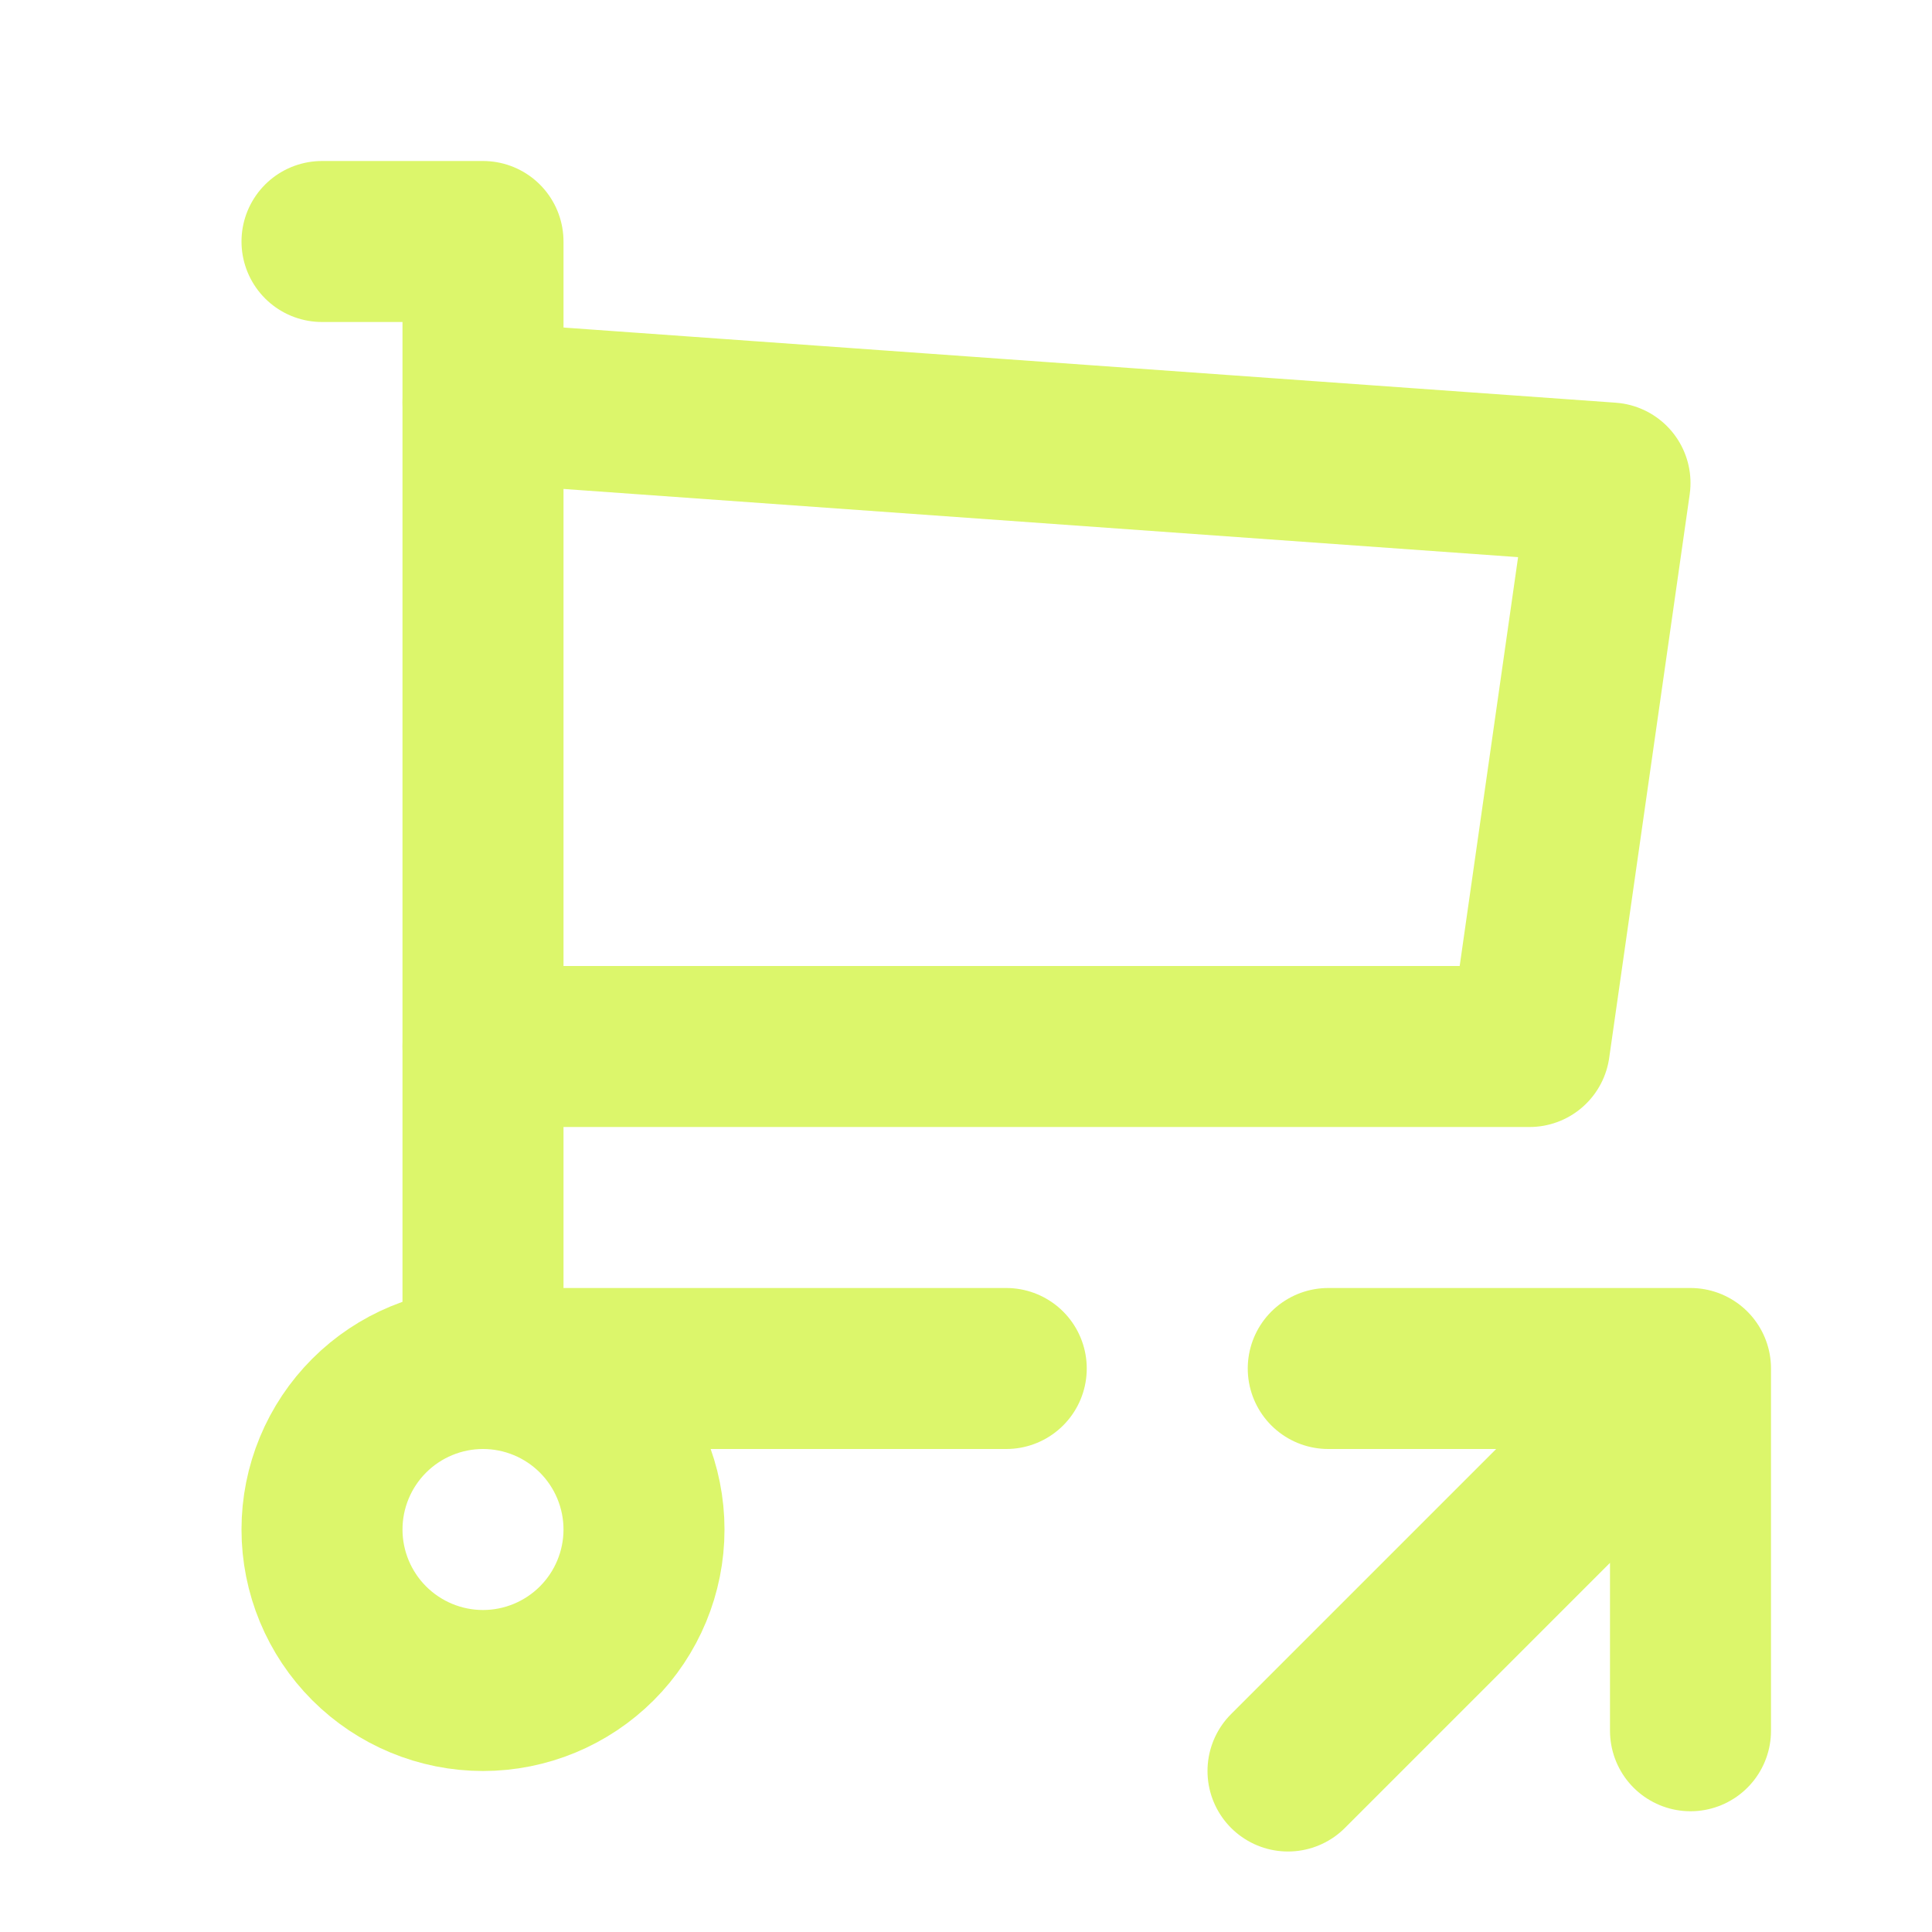 <svg width="24" height="24" viewBox="0 0 24 24" fill="none" xmlns="http://www.w3.org/2000/svg">
<path d="M4 19C4 19.53 4.211 20.039 4.586 20.414C4.961 20.789 5.47 21 6 21C6.53 21 7.039 20.789 7.414 20.414C7.789 20.039 8 19.53 8 19C8 18.47 7.789 17.961 7.414 17.586C7.039 17.211 6.53 17 6 17C5.47 17 4.961 17.211 4.586 17.586C4.211 17.961 4 18.47 4 19Z" stroke="#DCF66B" stroke-width="2" stroke-linecap="round" stroke-linejoin="round"/>
<path d="M12.5 17H6V3H4" stroke="#DCF66B" stroke-width="2" stroke-linecap="round" stroke-linejoin="round"/>
<path d="M6 5L20 6L19 13H6M16 22L21 17M21 17V21.5M21 17H16.5" stroke="#DCF66B" stroke-width="2" stroke-linecap="round" stroke-linejoin="round"/>
</svg>
